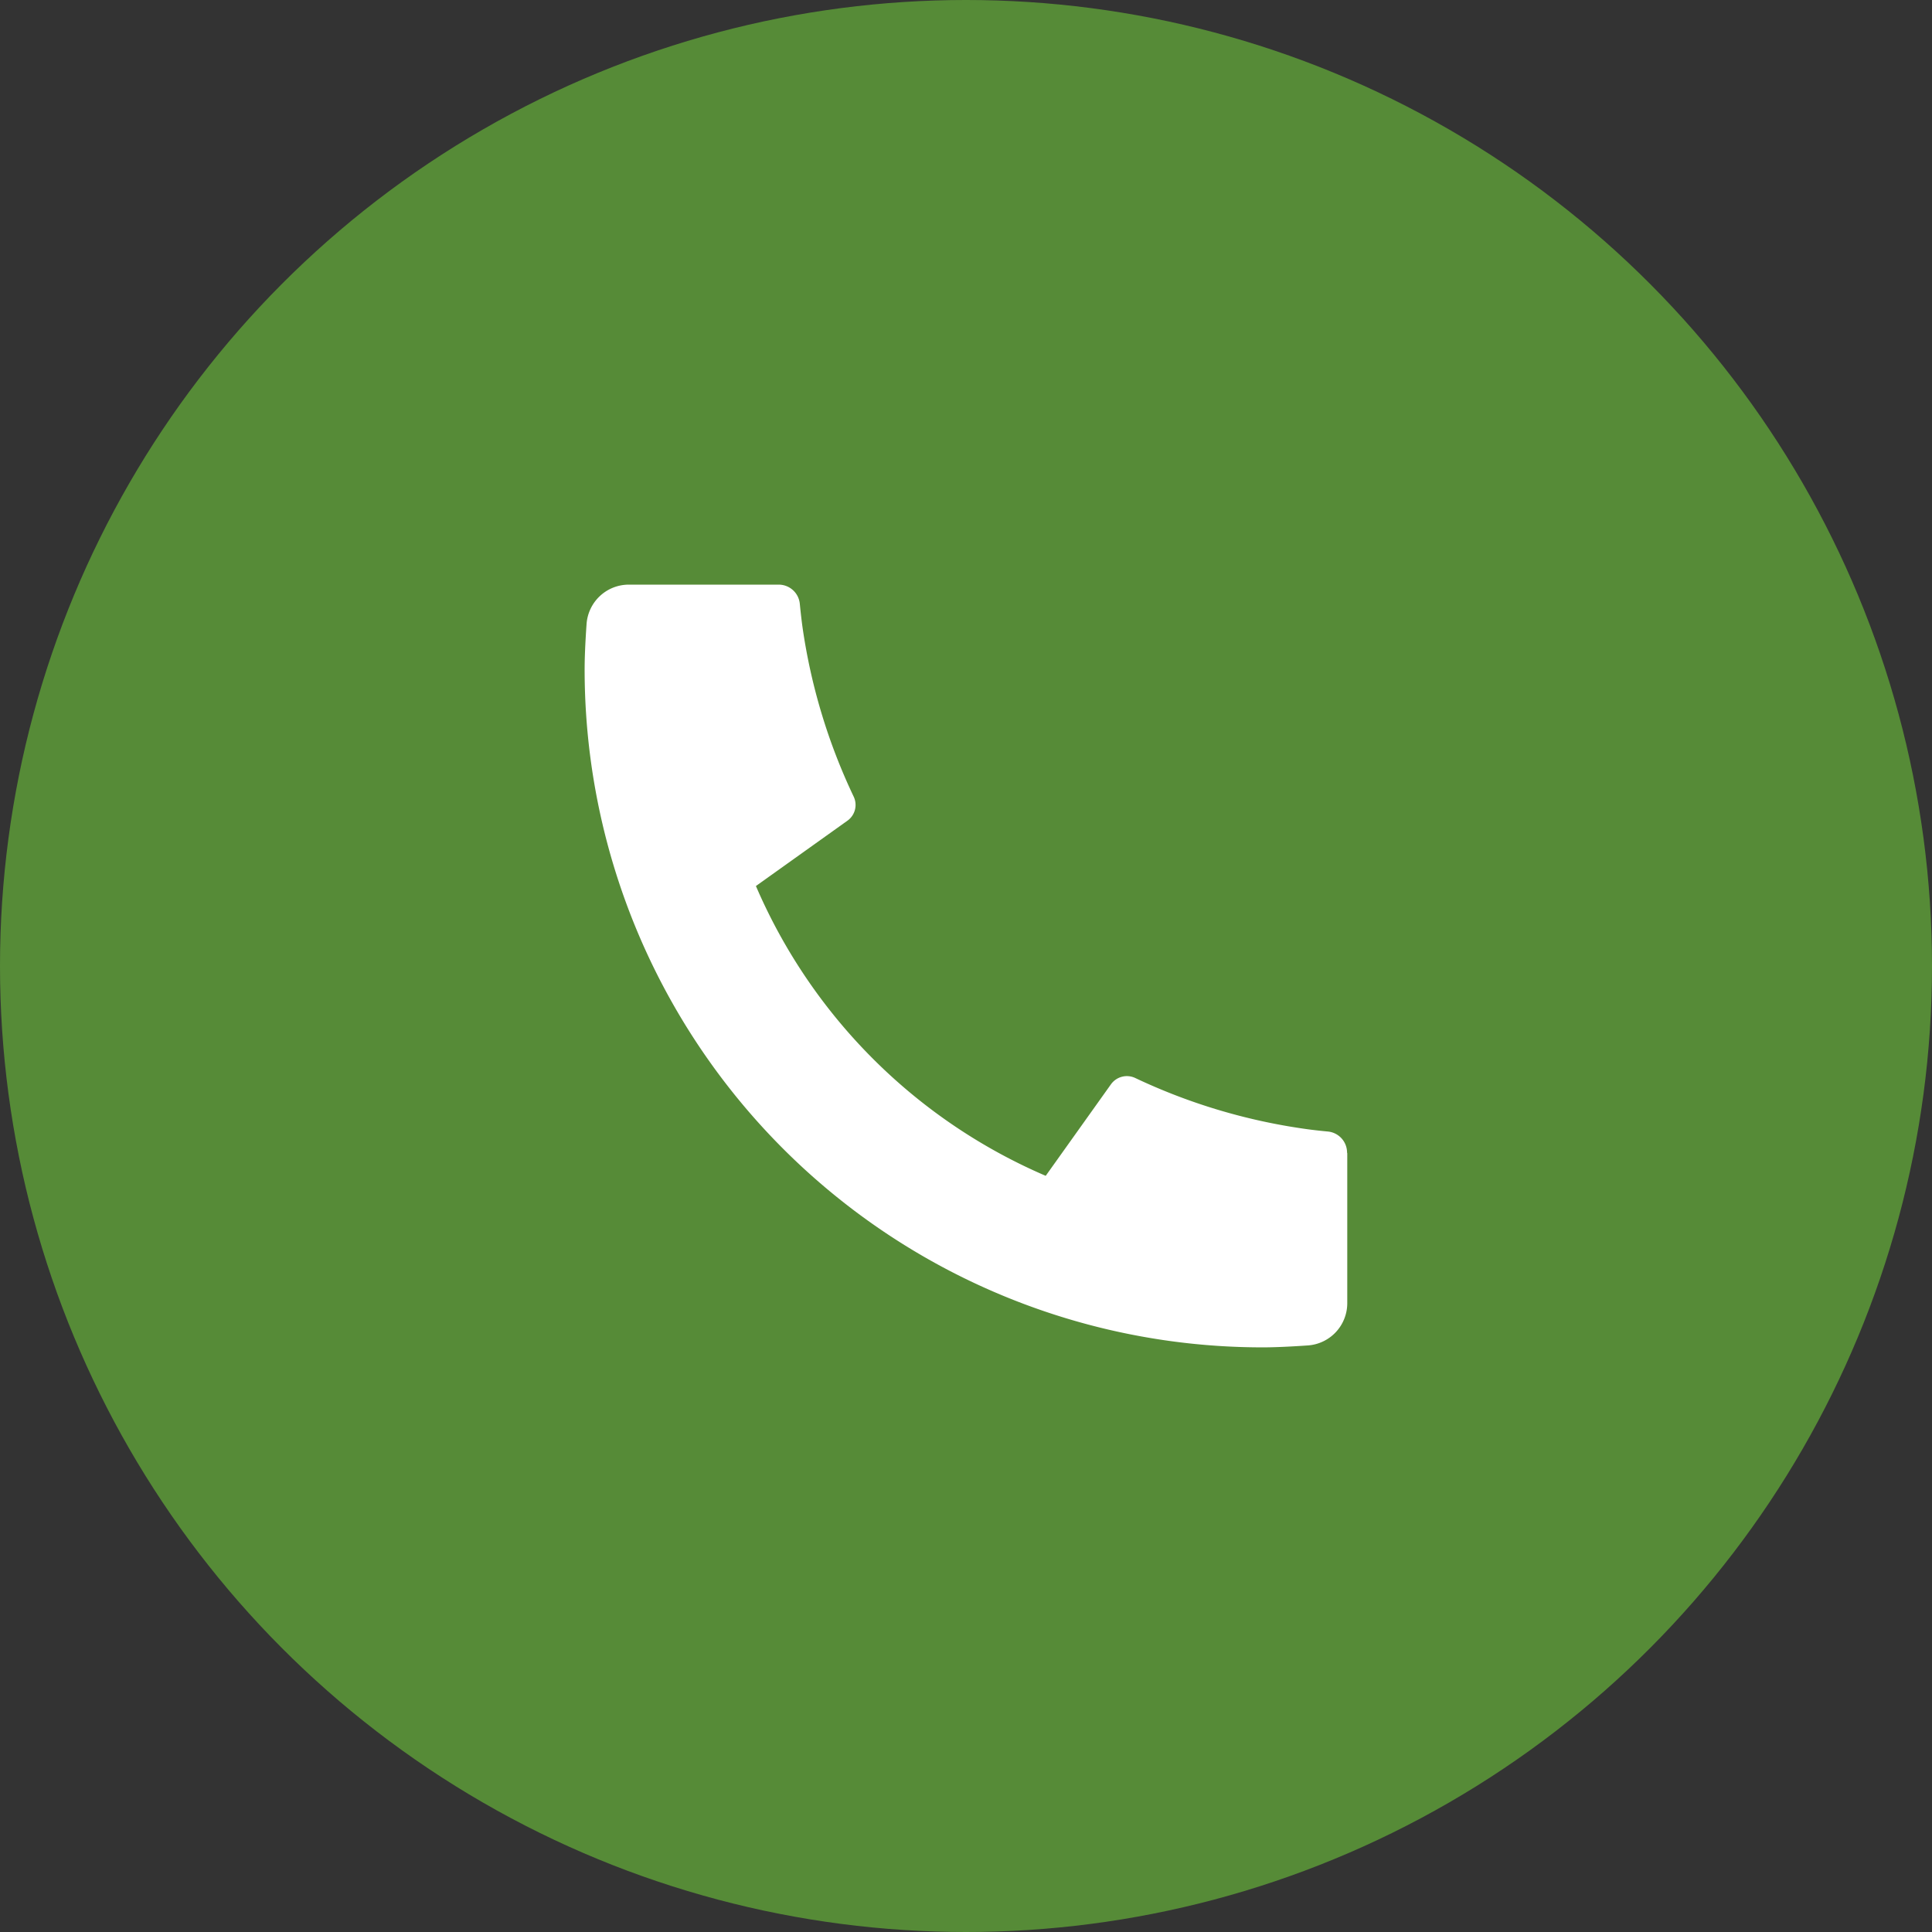 <svg xmlns="http://www.w3.org/2000/svg" width="38" height="38" viewBox="0 0 38 38">
  <rect x="0" y="0" width="38" height="38" fill="#333333" stroke="none"/>
  <g id="Call" transform="translate(-346 -2460)">
    <circle id="Ellipse_1" data-name="Ellipse 1" cx="19" cy="19" r="19" transform="translate(346 2460)" fill="#568b37"/>
    <g id="Group_7" data-name="Group 7" transform="translate(354.999 2468.999)">
      <path id="Path_3" data-name="Path 3" d="M0,0H20V20H0Z" fill="none"/>
      <path id="Path_4" data-name="Path 4" d="M18,14.185v2.947a.833.833,0,0,1-.775.832c-.364.025-.662.038-.892.038A13.334,13.334,0,0,1,3,4.667q0-.345.038-.892A.833.833,0,0,1,3.87,3H6.817a.417.417,0,0,1,.415.375c.019.192.037.344.053.46A11.585,11.585,0,0,0,8.292,7.17a.38.38,0,0,1-.123.473l-1.8,1.285a10.874,10.874,0,0,0,5.7,5.7l1.283-1.8a.385.385,0,0,1,.478-.124,11.585,11.585,0,0,0,3.334,1c.116.017.268.035.458.053a.417.417,0,0,1,.374.415Z" transform="translate(-0.5 -0.5)" fill="#fff"/>
    </g>
  </g>
</svg>
